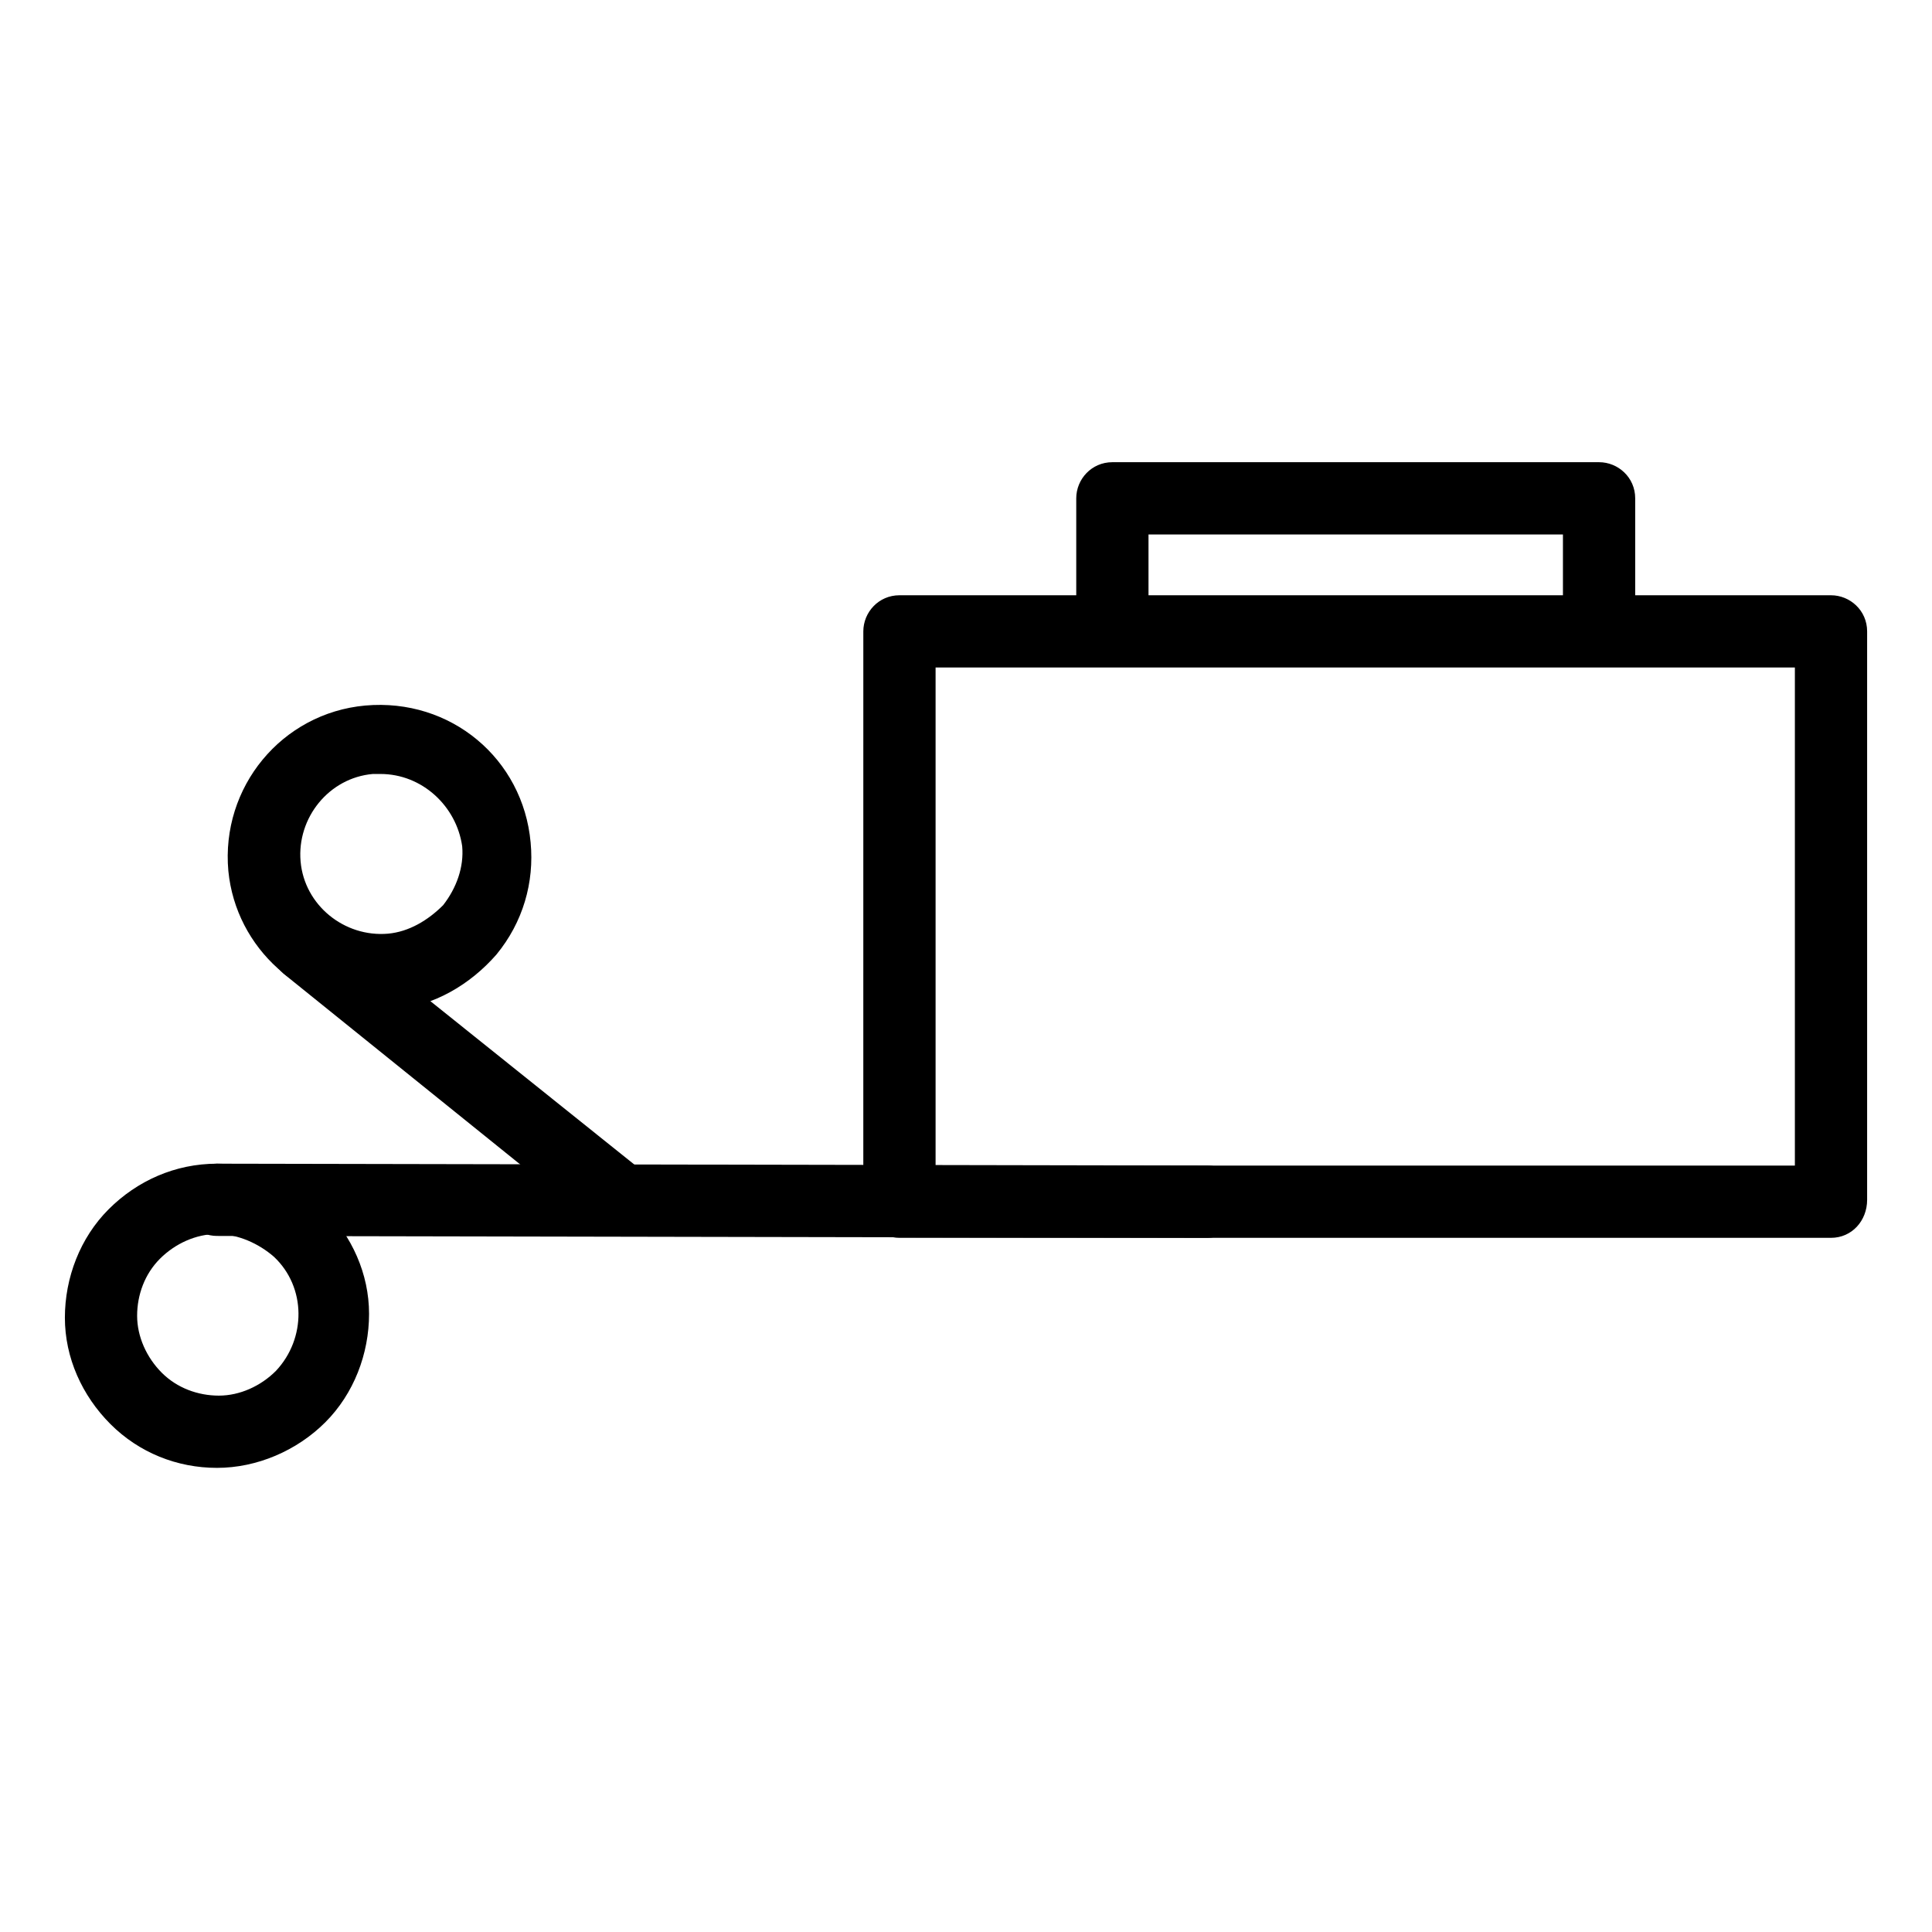 <?xml version="1.0" encoding="UTF-8"?>
<!-- Uploaded to: SVG Repo, www.svgrepo.com, Generator: SVG Repo Mixer Tools -->
<svg fill="#000000" width="800px" height="800px" version="1.1" viewBox="144 144 512 512" xmlns="http://www.w3.org/2000/svg">
 <g>
  <path d="m629.23 472.04h-246.87c-5.039 0-9.574-4.031-9.574-9.574l0.004-151.14c0-5.039 4.031-9.574 9.574-9.574h246.87c5.039 0 9.574 4.031 9.574 9.574v150.64c-0.004 5.539-4.035 10.074-9.578 10.074zm-237.29-19.145h227.72v-132h-227.72z"/>
  <path d="m567.77 312.34c-5.039 0-9.574-4.031-9.574-9.574v-17.129h-109.83v17.129c0 5.039-4.031 9.574-9.574 9.574-5.543 0-9.574-4.031-9.574-9.574v-26.703c0-5.039 4.031-9.574 9.574-9.574h128.98c5.039 0 9.574 4.031 9.574 9.574v26.703c0 5.543-4.031 9.574-9.574 9.574z"/>
  <path d="m244.82 411.08c-20.656 0-38.289-15.617-40.305-36.273-2.016-22.168 14.105-41.816 36.273-43.832 22.672-2.016 41.816 14.105 43.832 36.273 1.008 10.578-2.016 21.16-9.07 29.727-7.055 8.062-16.625 13.602-27.207 14.609-1.004-0.504-2.516-0.504-3.523-0.504zm0-61.969h-2.016c-11.586 1.008-20.152 11.586-19.145 23.176 1.008 11.586 11.586 20.152 23.176 19.145 5.543-0.504 10.578-3.527 14.609-7.559 3.527-4.535 5.543-10.078 5.039-15.617-1.512-10.578-10.578-19.145-21.664-19.145z"/>
  <path d="m308.3 471.04c-2.016 0-4.031-0.504-6.047-2.016l-83.125-67.004c-4.031-3.527-4.535-9.07-1.512-13.098 3.527-4.031 9.07-4.535 13.098-1.512l83.633 67.004c4.031 3.527 4.535 9.07 1.512 13.098-2.016 2.519-4.535 3.527-7.559 3.527z"/>
  <path d="m201.5 533c-10.578 0-20.656-4.031-28.215-11.586-7.559-7.559-12.09-17.633-12.09-28.215 0-10.578 4.031-21.16 11.586-28.719 7.559-7.559 17.633-12.09 28.719-12.09 10.578 0 20.656 4.031 28.215 11.586 7.559 7.559 12.09 17.633 12.09 28.215 0 10.578-4.031 21.16-11.586 28.719-7.559 7.555-18.137 12.09-28.719 12.09zm0-61.969c-5.543 0-11.082 2.519-15.113 6.551s-6.047 9.574-6.047 15.113c0 5.543 2.519 11.082 6.551 15.113s9.574 6.047 15.113 6.047c5.543 0 11.082-2.519 15.113-6.551 8.062-8.566 8.062-22.168-0.504-30.23-4.027-3.523-9.57-6.043-15.113-6.043z"/>
  <path d="m463.98 472.04-262.48-0.504c-5.039 0-9.574-4.031-9.574-9.574 0-5.039 4.031-9.574 9.574-9.574l262.48 0.504c5.039 0 9.574 4.031 9.574 9.574-0.504 5.039-4.535 9.574-9.574 9.574z"/>
 </g>
</svg>
